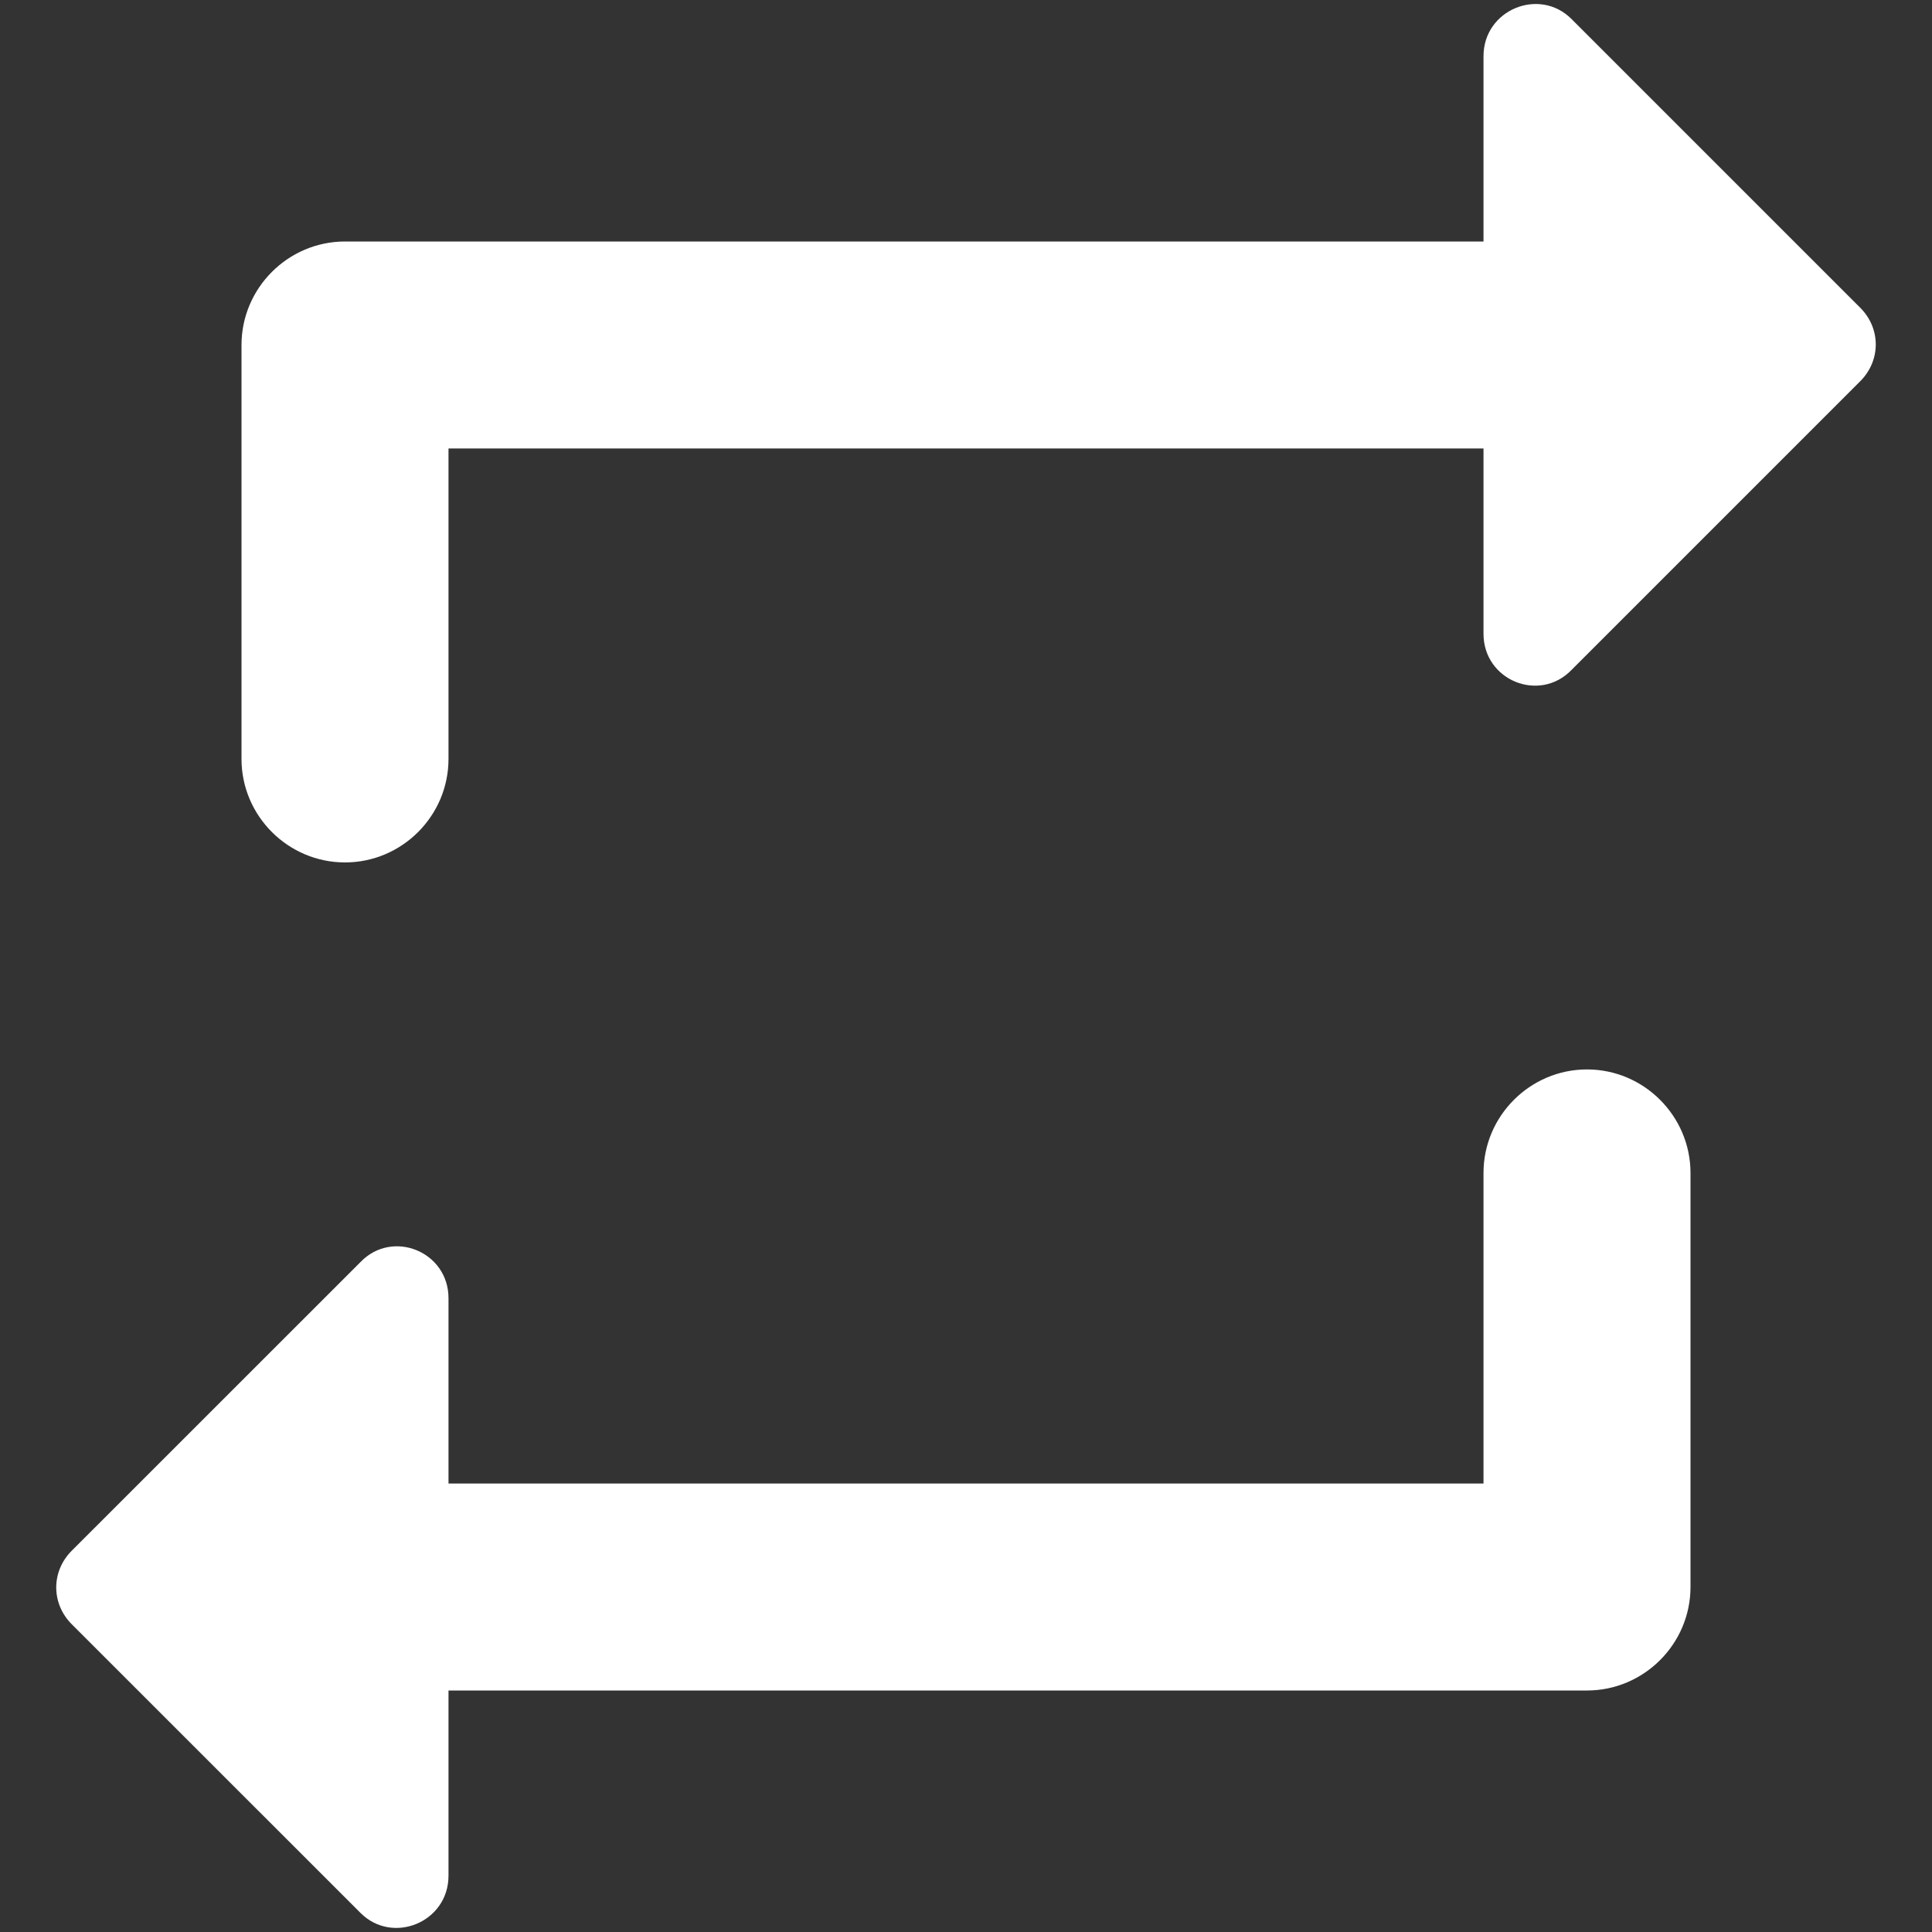 <svg width="28" height="28" viewBox="0 0 28 28" fill="none" xmlns="http://www.w3.org/2000/svg">
<rect x="0" y="0" width="28" height="28" fill="#333333" stroke="none"/>
<path d="M6.5 6.5H21.5V9.185C21.5 9.86 22.31 10.19 22.775 9.71L26.96 5.525C27.26 5.225 27.26 4.76 26.96 4.46L22.775 0.275C22.31 -0.19 21.5 0.14 21.5 0.815V3.5H5C4.175 3.5 3.5 4.175 3.5 5V10.999C3.5 11.825 4.175 12.499 5 12.499C5.825 12.499 6.5 11.825 6.5 10.999V6.5ZM21.5 21.5H6.5V18.814C6.5 18.14 5.69 17.809 5.225 18.29L1.04 22.474C0.74 22.774 0.74 23.239 1.04 23.54L5.225 27.724C5.69 28.189 6.5 27.86 6.5 27.184V24.5H23C23.825 24.5 24.5 23.825 24.5 23V17C24.5 16.174 23.825 15.499 23 15.499C22.175 15.499 21.5 16.174 21.5 17V21.5Z" fill="white"/>
</svg>
